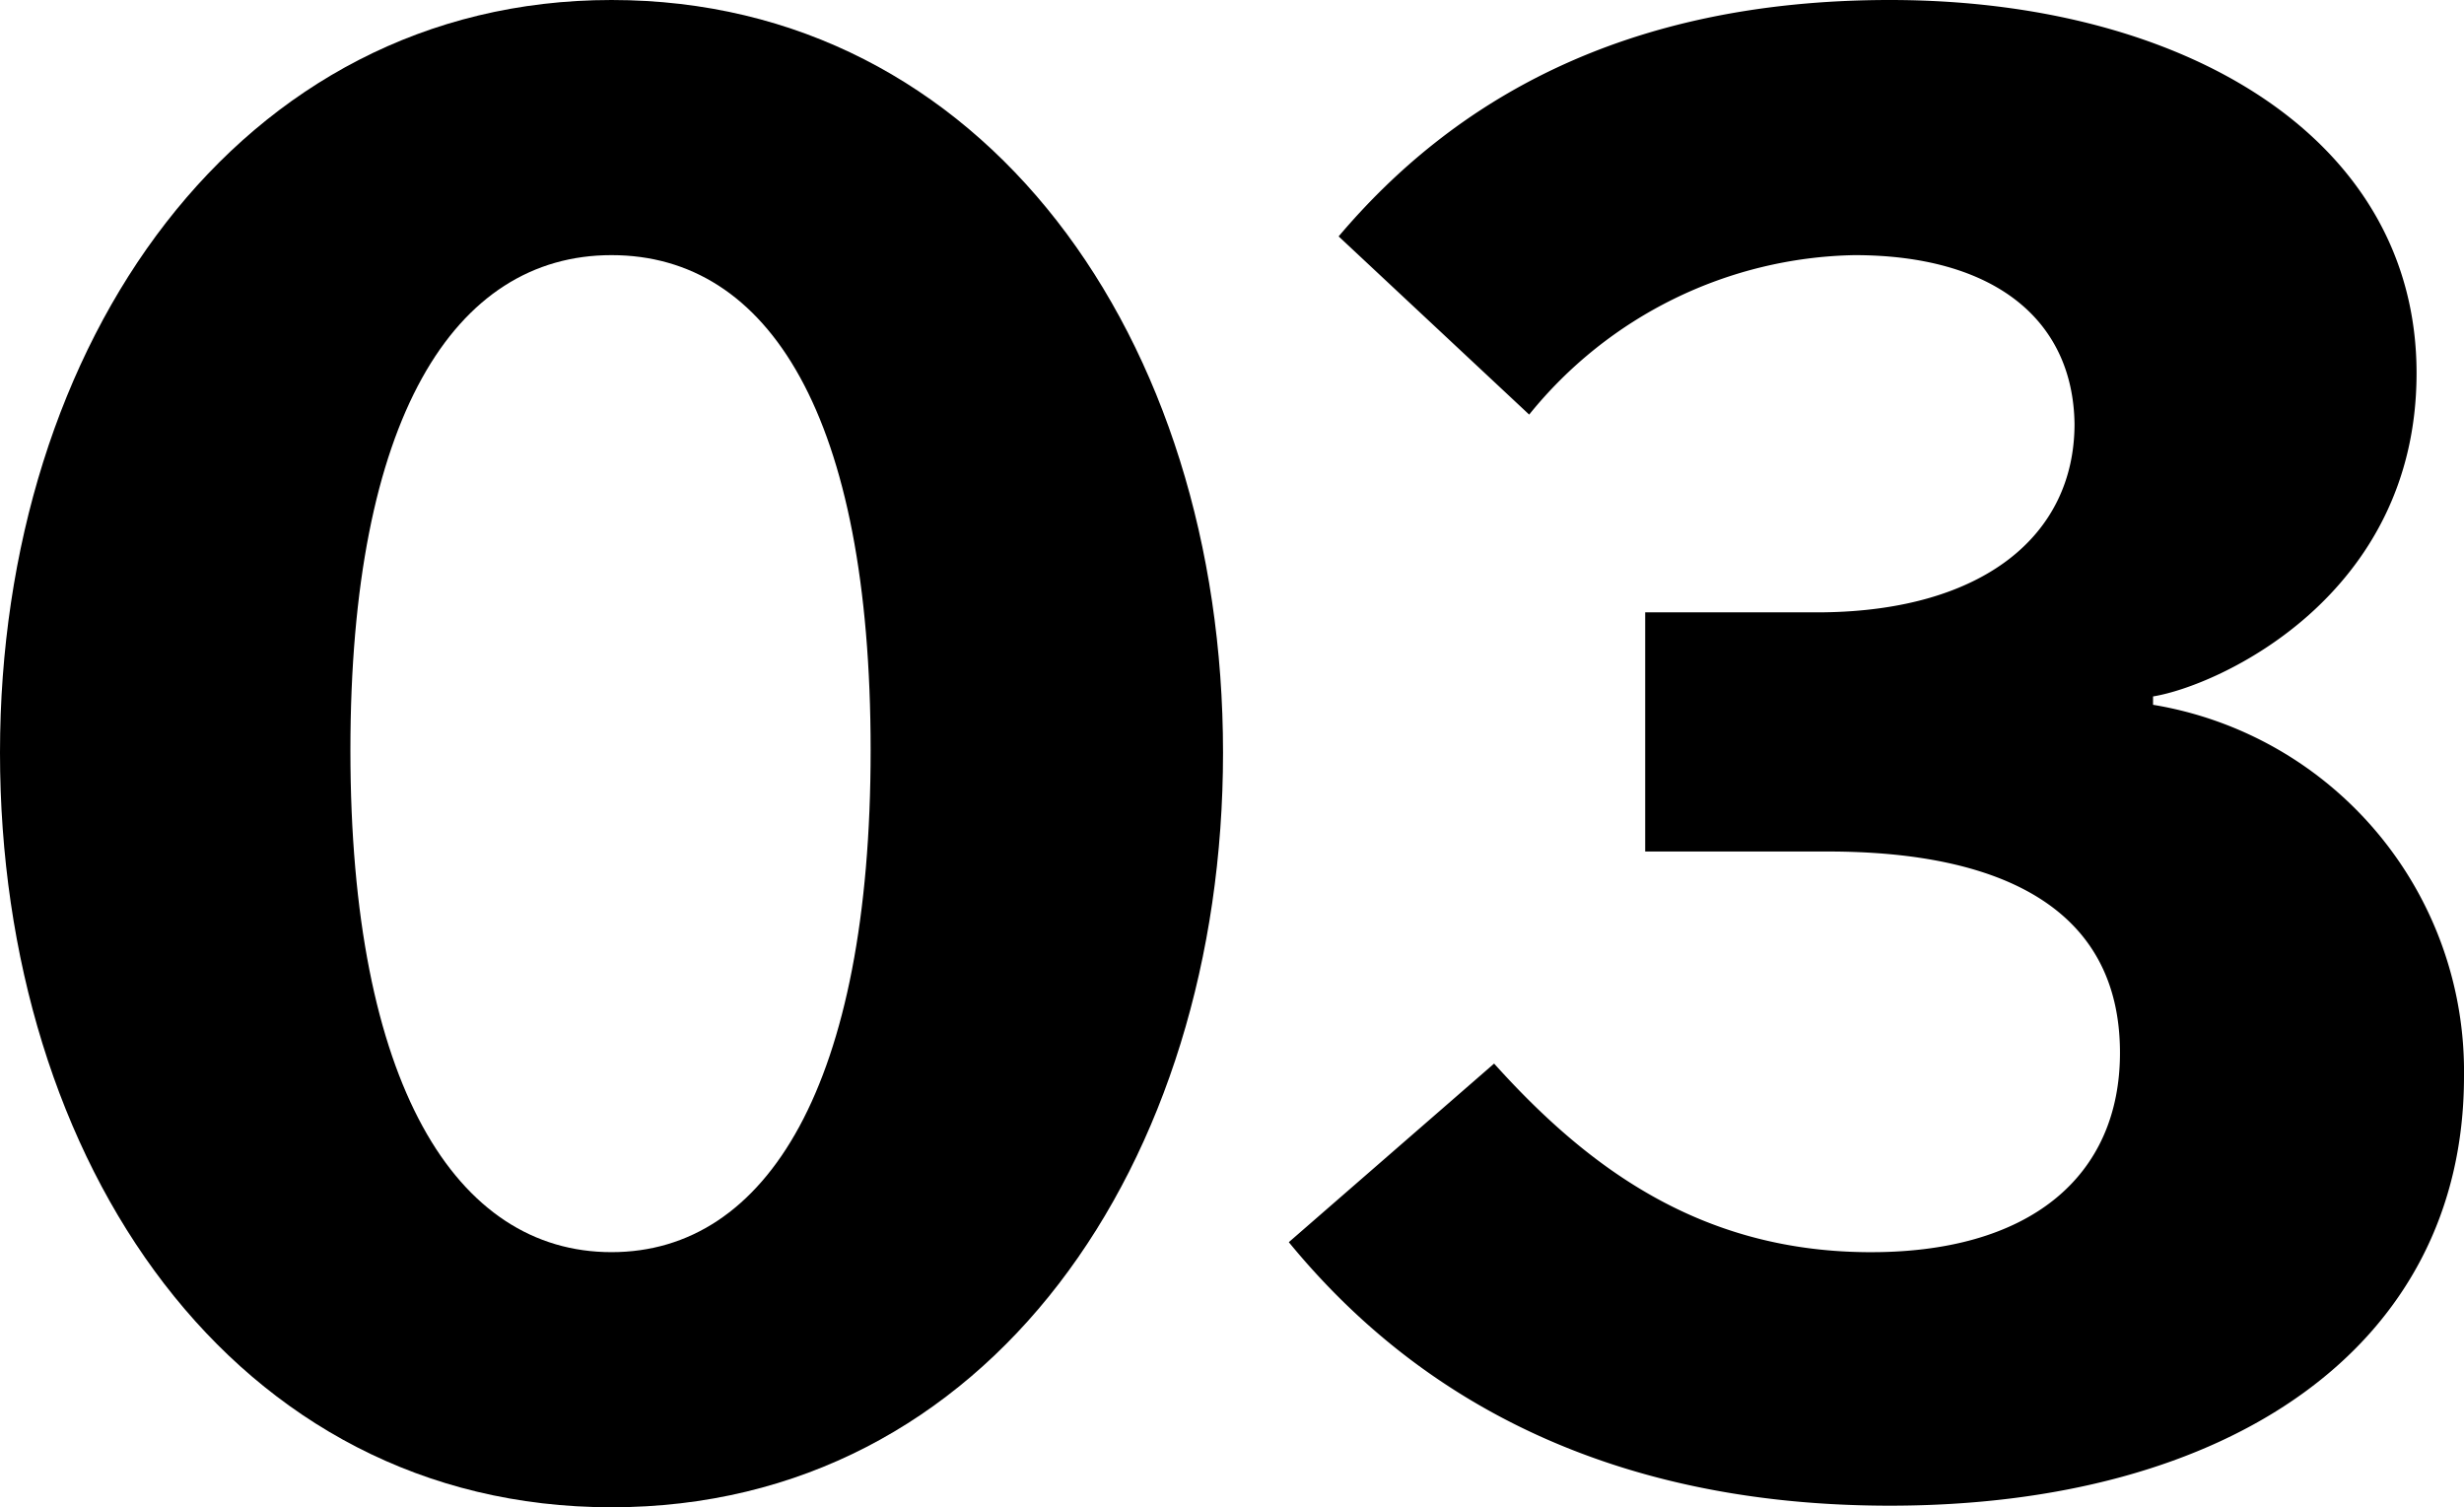 <svg xmlns="http://www.w3.org/2000/svg" viewBox="0 0 61.81 37.81"><g id="レイヤー_2" data-name="レイヤー 2"><g id="txt"><path d="M30.68,18.88c0,10.29-5.87,18.93-15.34,18.93S0,29.17,0,18.88,6,0,15.34,0,30.68,8.48,30.68,18.88ZM8.79,18.82c0,8.38,2.65,12.59,6.55,12.59s6.5-4.21,6.5-12.59S19.29,6.4,15.34,6.4,8.79,10.5,8.79,18.82Z"/><path d="M37.48,26.68c2.34,2.6,5.14,4.68,9.3,4.73s6.4-1.92,6.4-5c0-3.64-3-5.05-7.33-5.05H41.27v-6h4.47c4-.05,6.3-1.92,6.3-4.73C52,8,50,6.4,46.52,6.4a10.74,10.74,0,0,0-8.16,4L33.58,5.93C36.44,2.55,40.7,0,47.41,0c7.33,0,13.21,3.43,13.21,9.36,0,5.62-5,7.85-6.61,8.11v.21A9.32,9.32,0,0,1,61.81,27c0,6.81-5.93,10.77-14.4,10.77-8.27,0-12.69-3.7-15.08-6.61Z"/></g></g></svg>